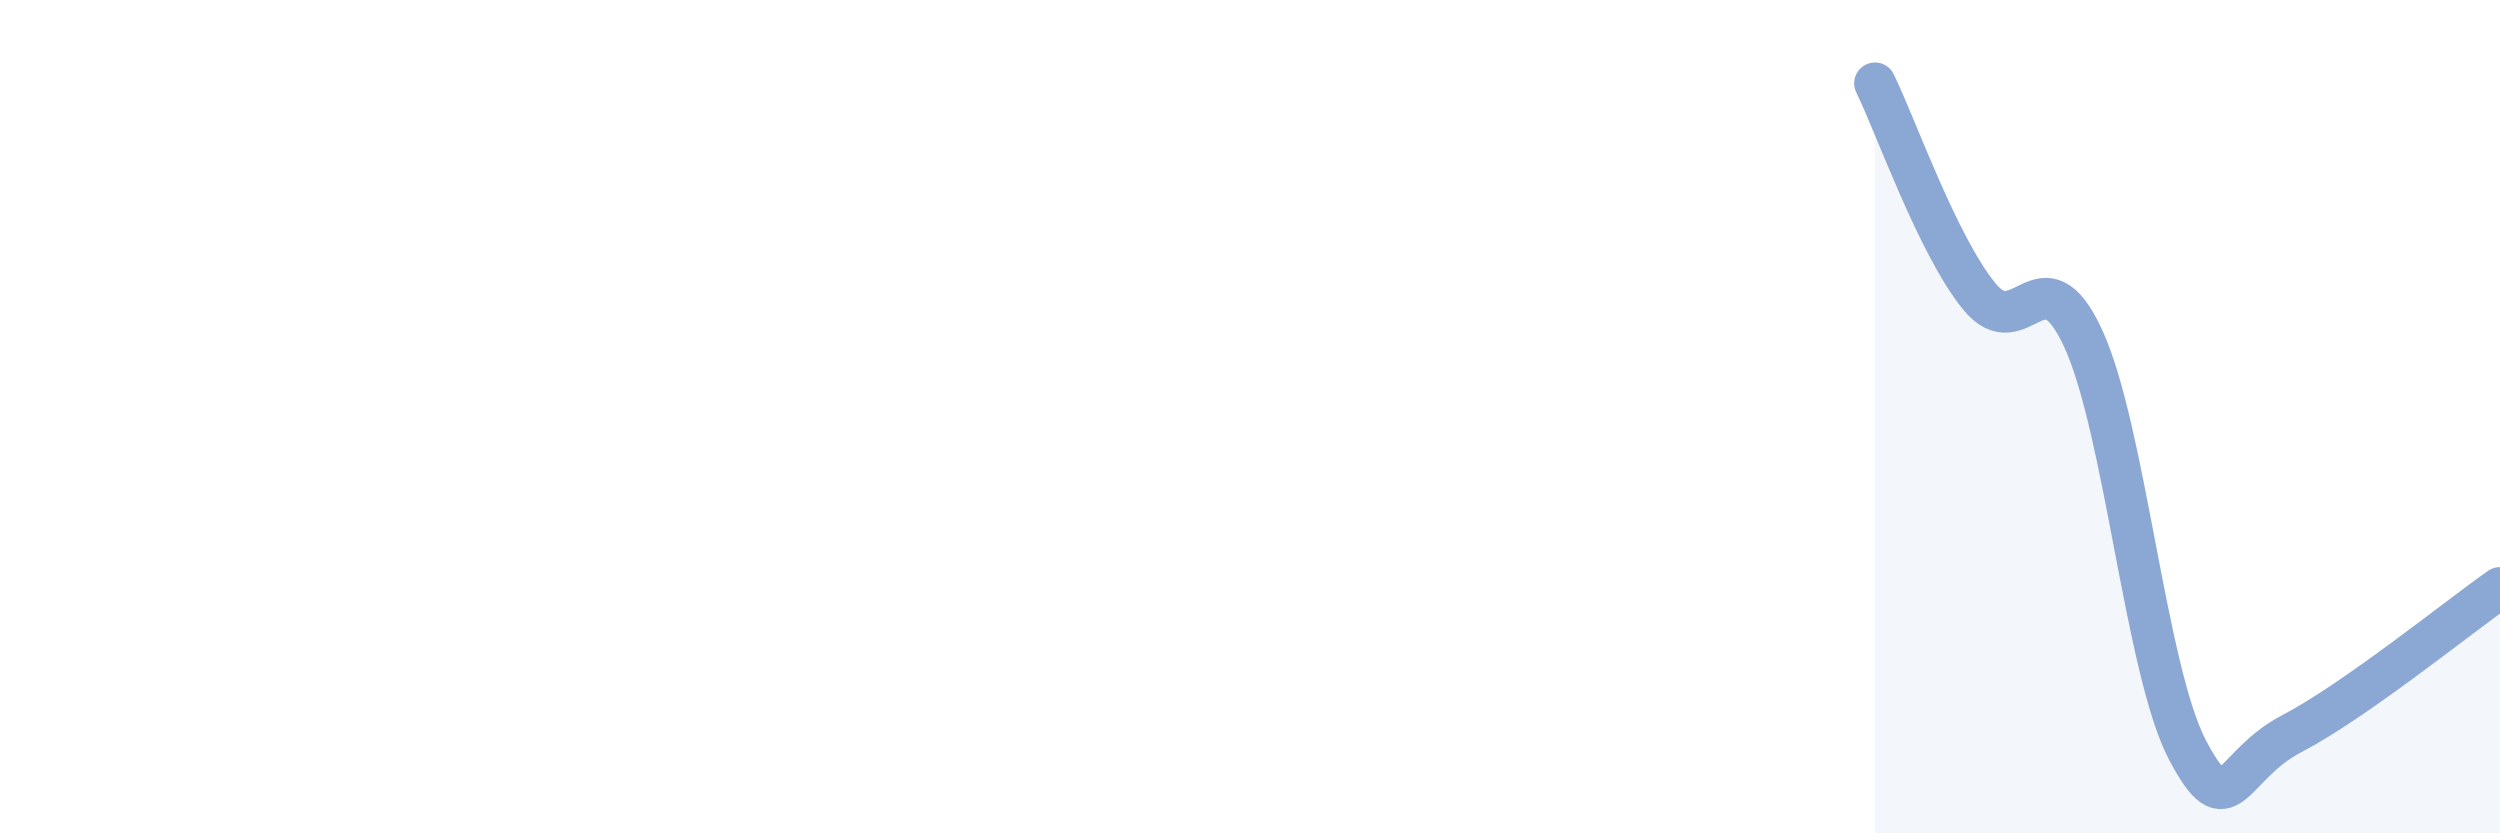 
    <svg width="60" height="20" viewBox="0 0 60 20" xmlns="http://www.w3.org/2000/svg">
      <path
        d="M 45,2 C 45.5,3.02 46.5,5.88 47.5,7.11 C 48.5,8.34 49,5.95 50,8.13 C 51,10.31 51.5,16.1 52.5,18 C 53.5,19.9 53.5,18.39 55,17.61 C 56.5,16.83 59,14.81 60,14.11L60 20L45 20Z"
        fill="#8ba7d3"
        opacity="0.1"
        stroke-linecap="round"
        stroke-linejoin="round"
      />
      <path
        d="M 45,2 C 45.5,3.02 46.5,5.88 47.5,7.11 C 48.5,8.34 49,5.95 50,8.13 C 51,10.31 51.5,16.1 52.5,18 C 53.5,19.9 53.5,18.39 55,17.61 C 56.5,16.83 59,14.81 60,14.11"
        stroke="#8ba7d3"
        stroke-width="1"
        fill="none"
        stroke-linecap="round"
        stroke-linejoin="round"
      />
    </svg>
  